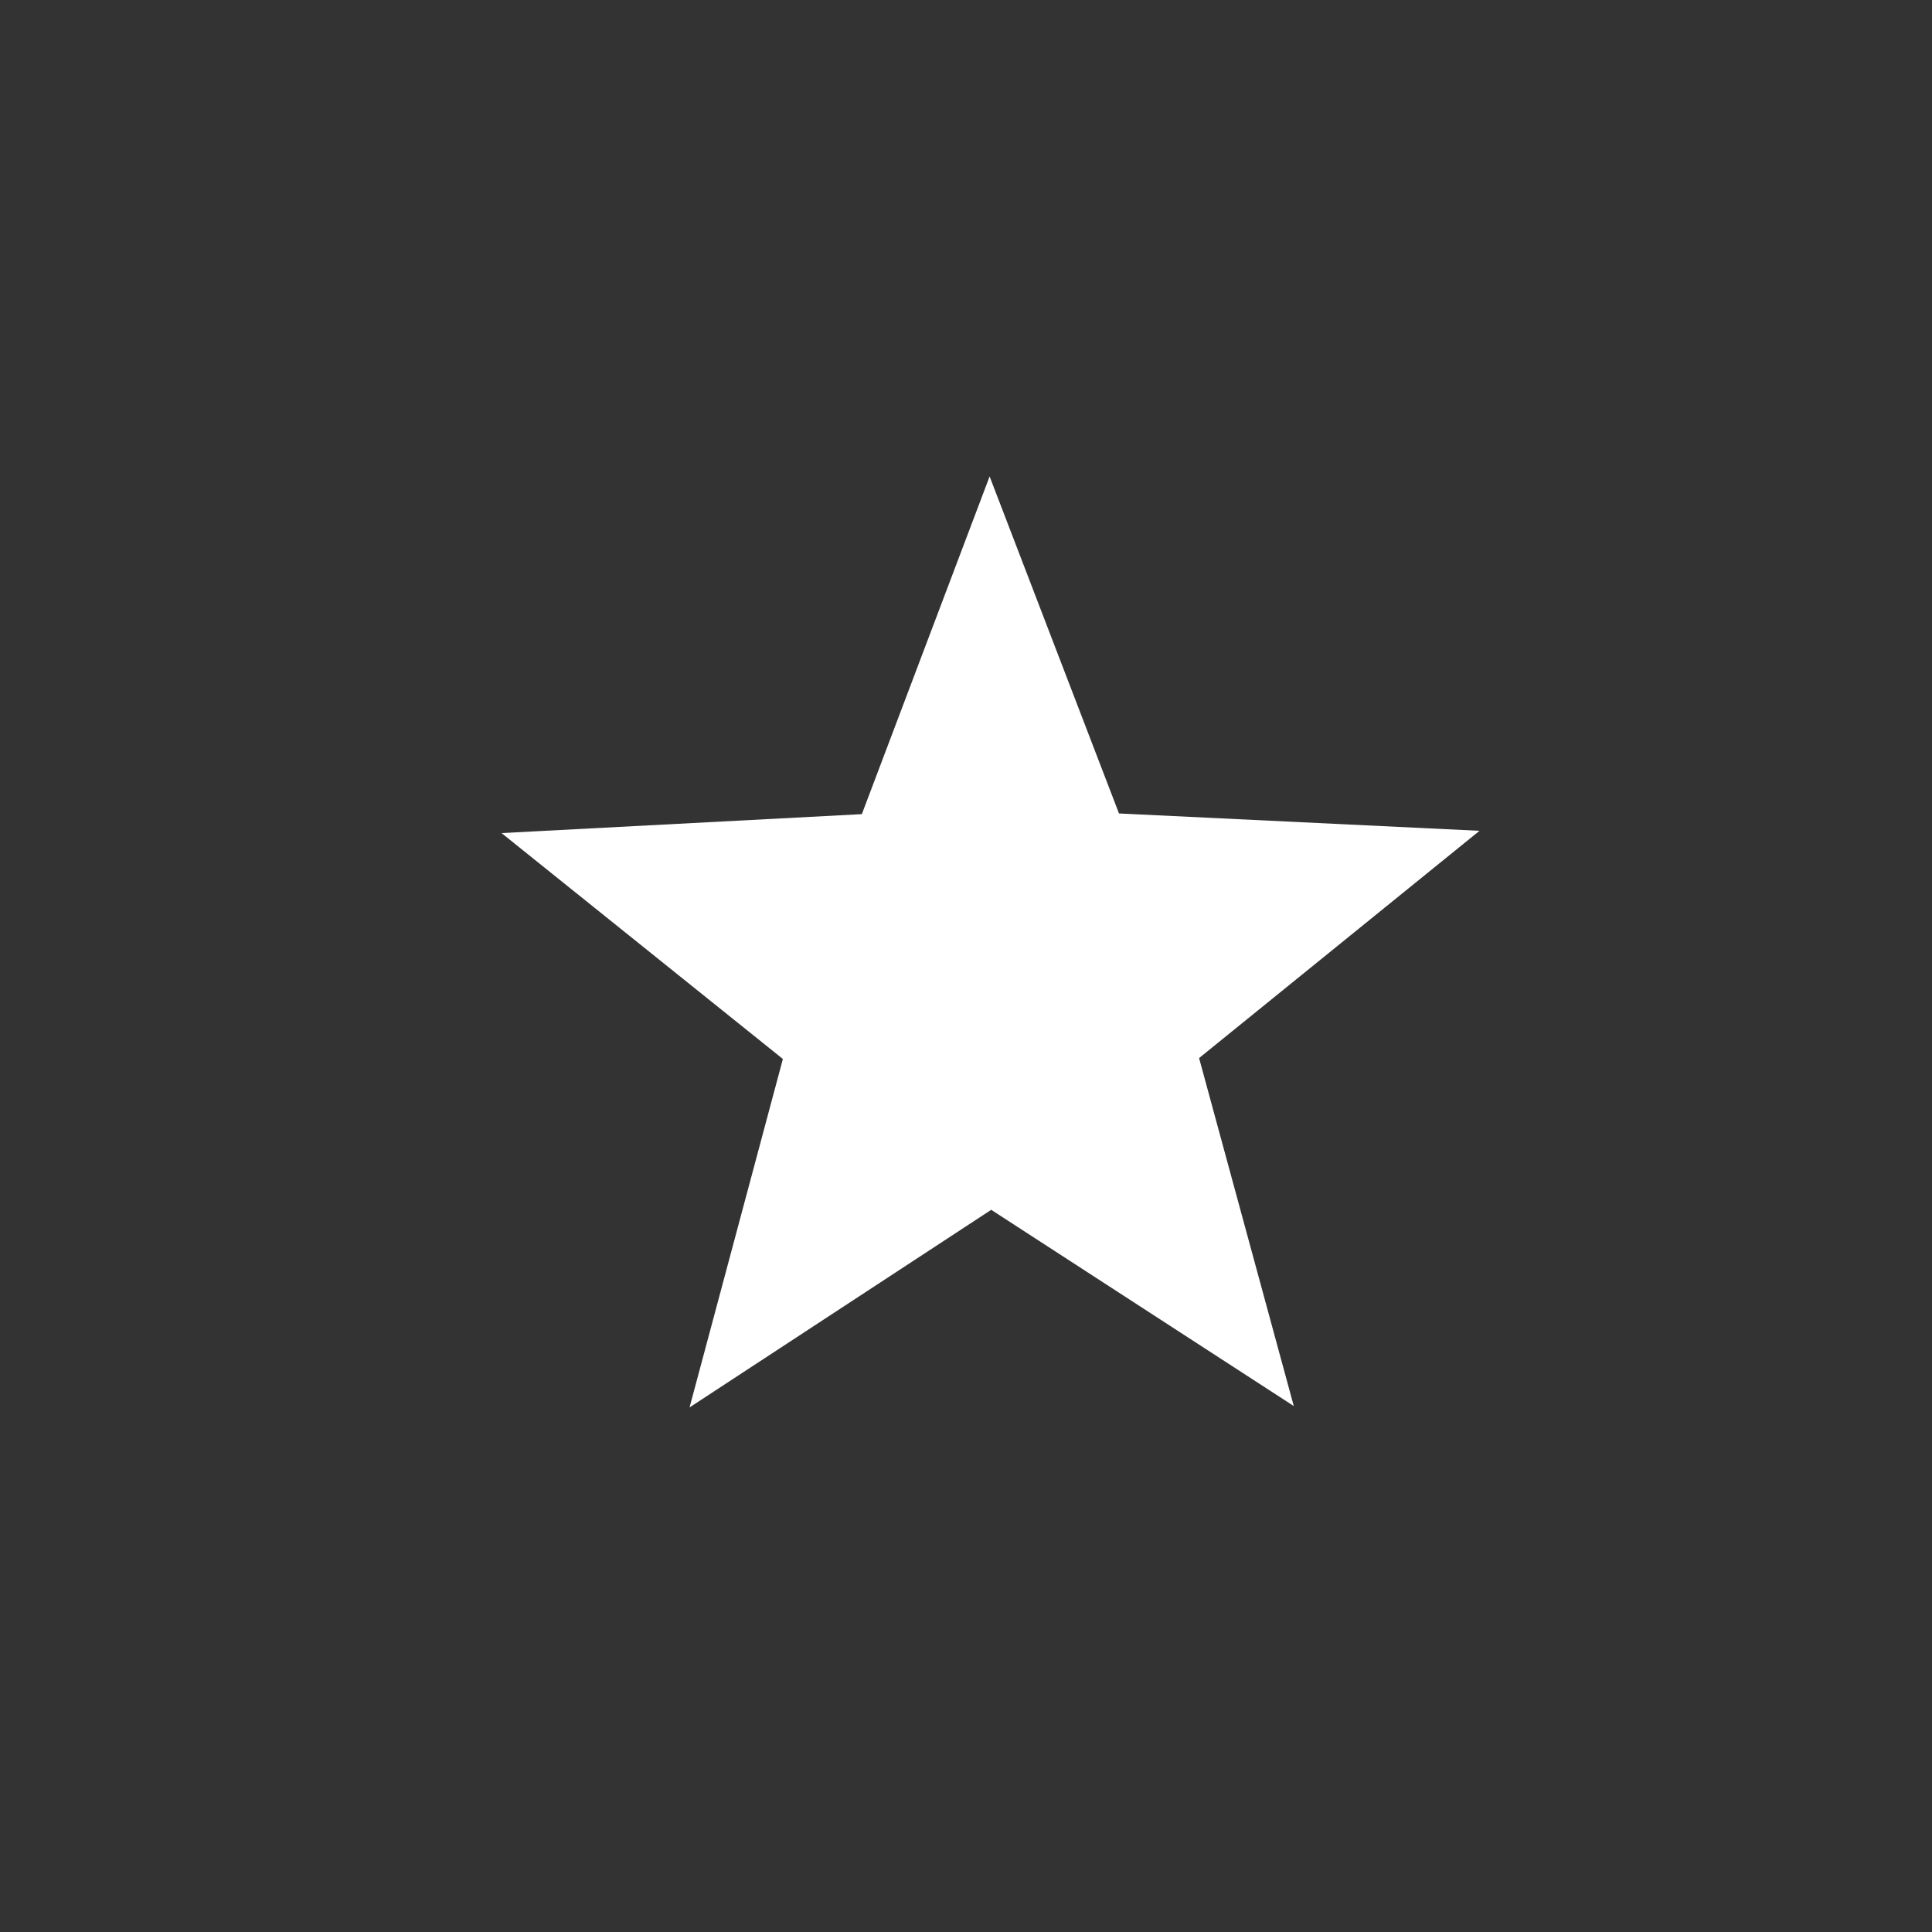 <svg xmlns="http://www.w3.org/2000/svg" width="32" height="32" viewBox="0 0 8.467 8.467"><path fill="#333" d="M0-.026h8.467v8.493H0z"/><path d="M5.67 6.162l-1.326-.86-1.322.866.409-1.527-1.233-.99 1.579-.083.56-1.48.567 1.477 1.58.076-1.229.996z" fill="#fff"/></svg>